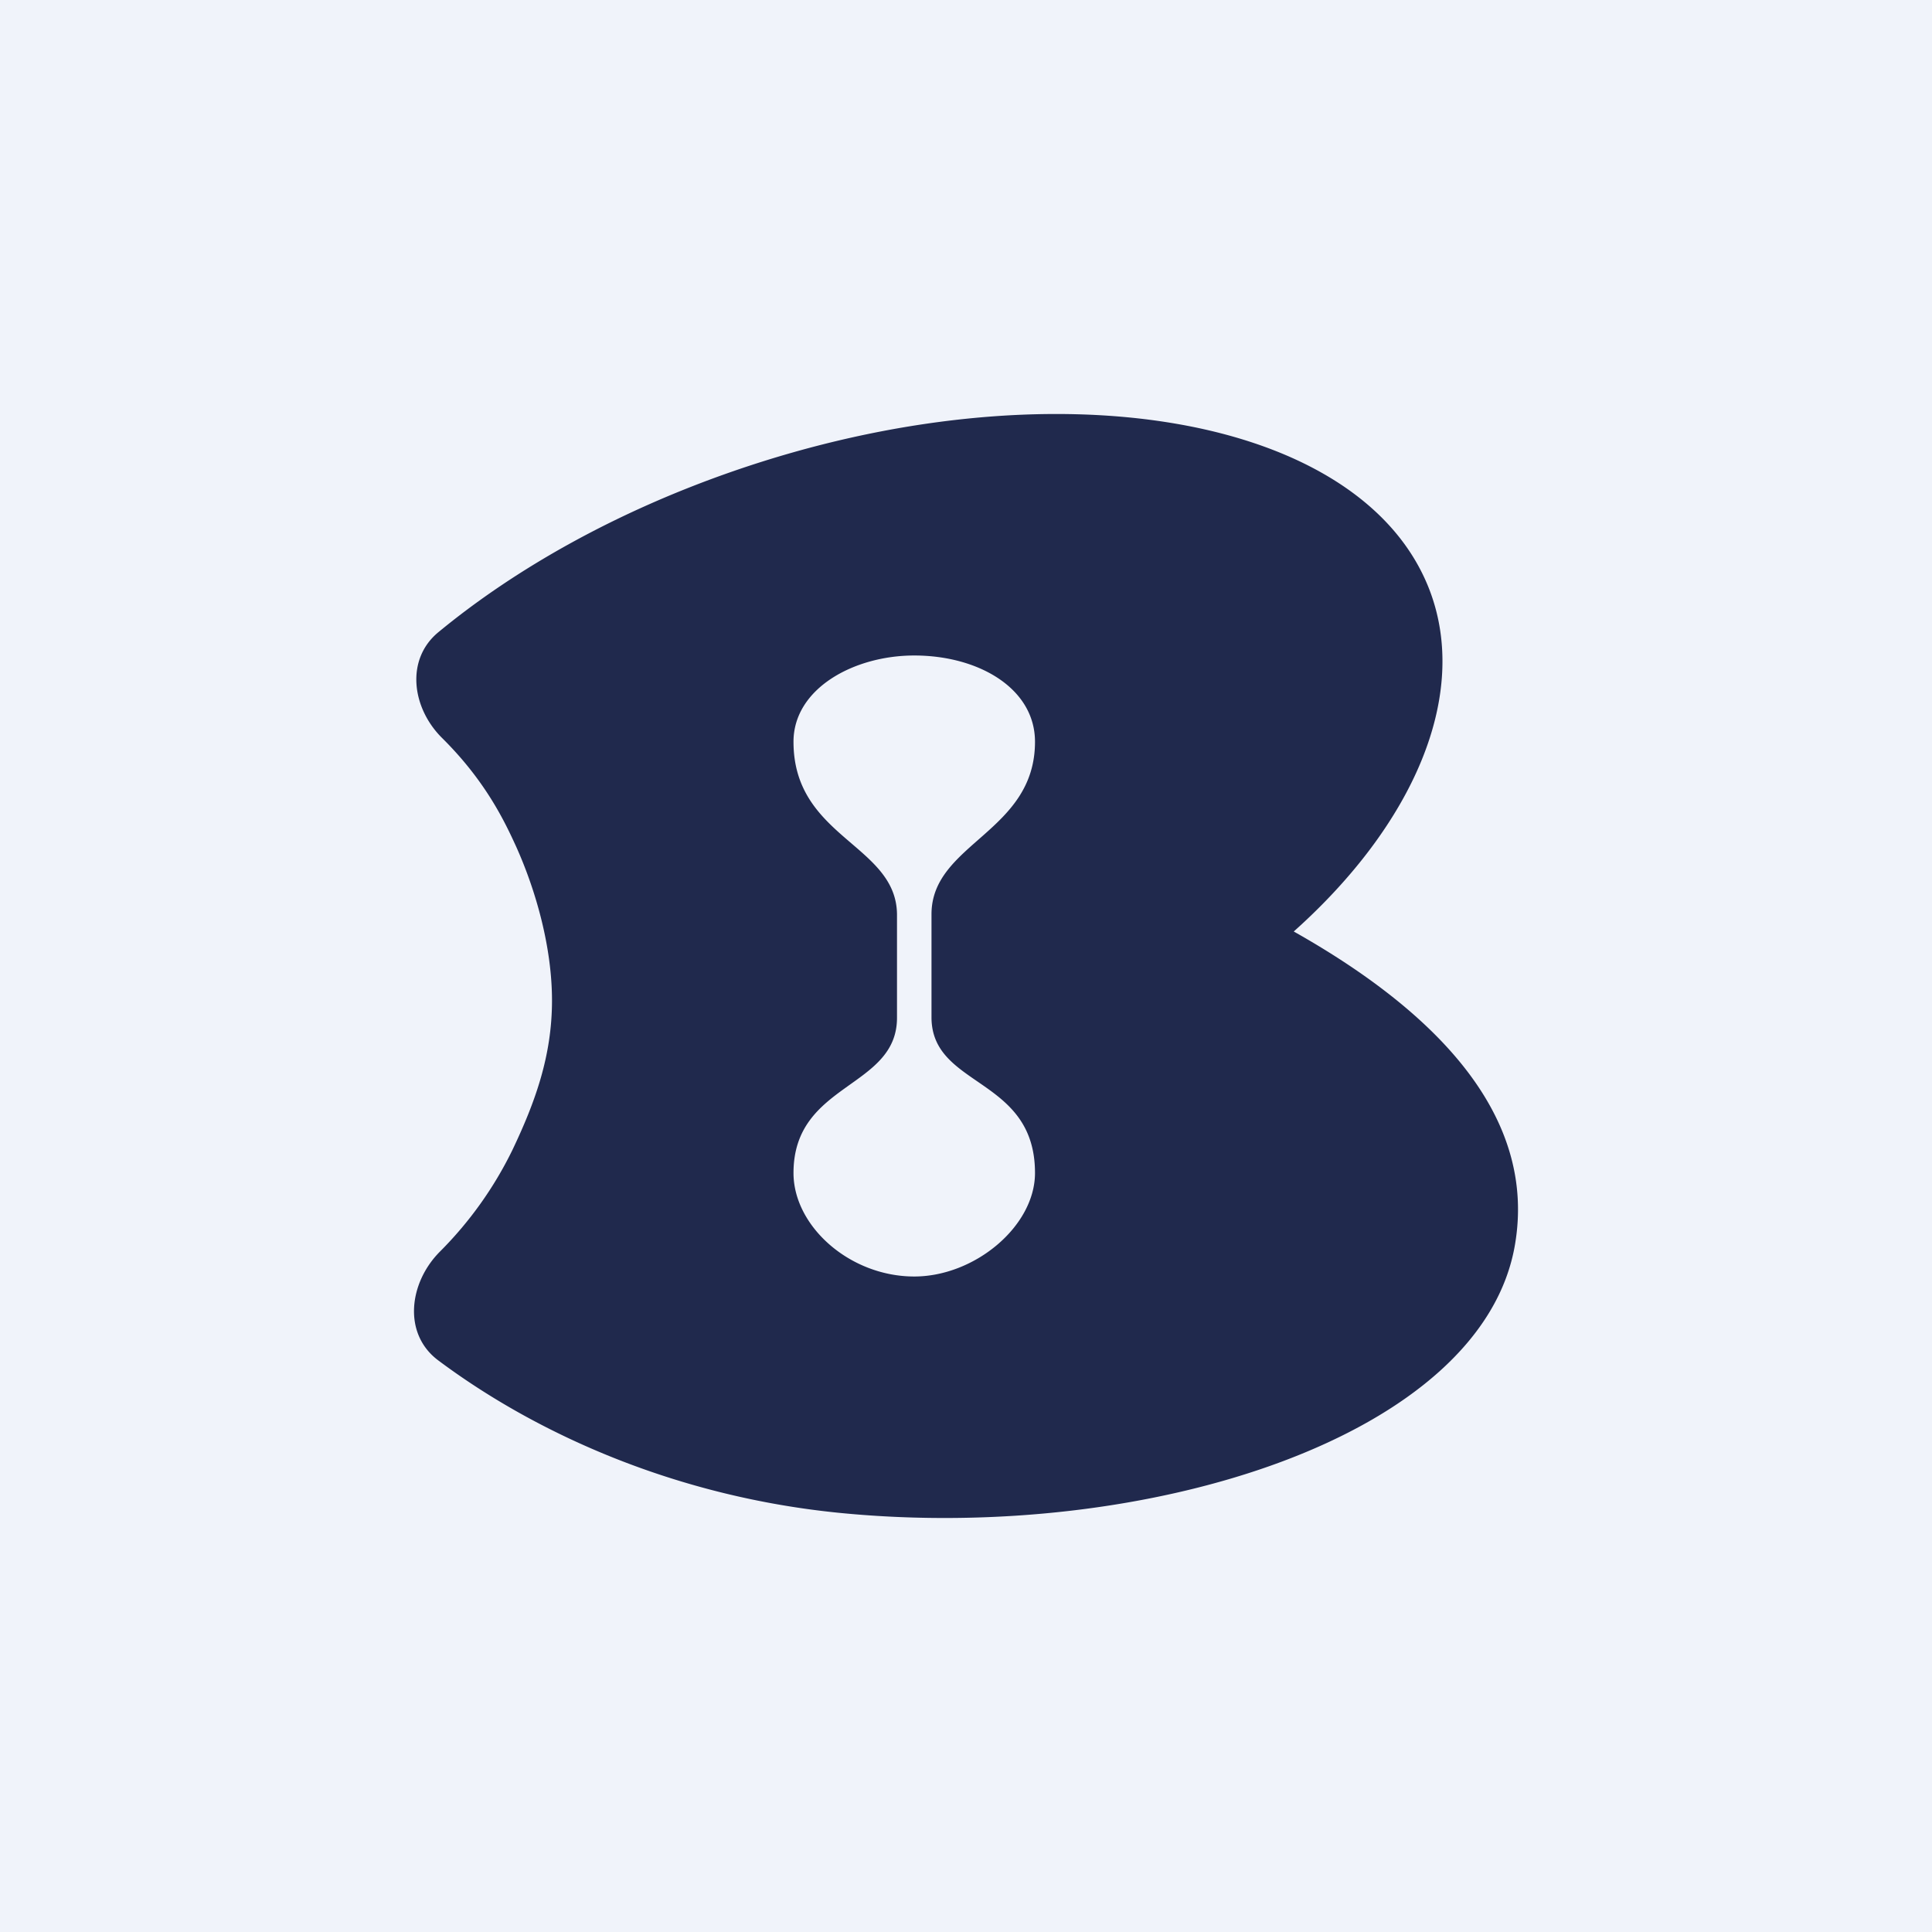 <svg width="56" height="56" fill="none" xmlns="http://www.w3.org/2000/svg"><path fill="#F0F3FA" d="M0 0h56v56H0z"/><path d="M30 34c0 1.541-1.744 3-3.5 3-1.871 0-3.5-1.459-3.5-3 0-2.631 3-2.44 3-4.5v-3c-.024-2.028-3-2.213-3-5 0-1.54 1.746-2.5 3.5-2.5 1.875 0 3.5.96 3.5 2.5 0 2.631-3 2.939-3 5v3c.014 2.036 3 1.71 3 4.5Zm7.5-7c3.477-3.106 5.101-6.851 3.937-9.896-1.949-5.088-10.979-6.63-20.175-3.449-3.373 1.168-6.301 2.81-8.556 4.67-.957.79-.77 2.196.108 3.066 1.259 1.246 1.812 2.415 2.146 3.146C15.55 25.85 16 27.483 16 29c0 1.61-.491 2.954-1.145 4.328a10.958 10.958 0 0 1-2.103 2.95c-.903.906-1.079 2.384-.05 3.153 2.916 2.18 6.976 3.966 11.668 4.424 8.909.869 18.622-2.223 19.546-7.8.585-3.494-1.91-6.517-6.416-9.055Z" fill="#20294D"/></svg>